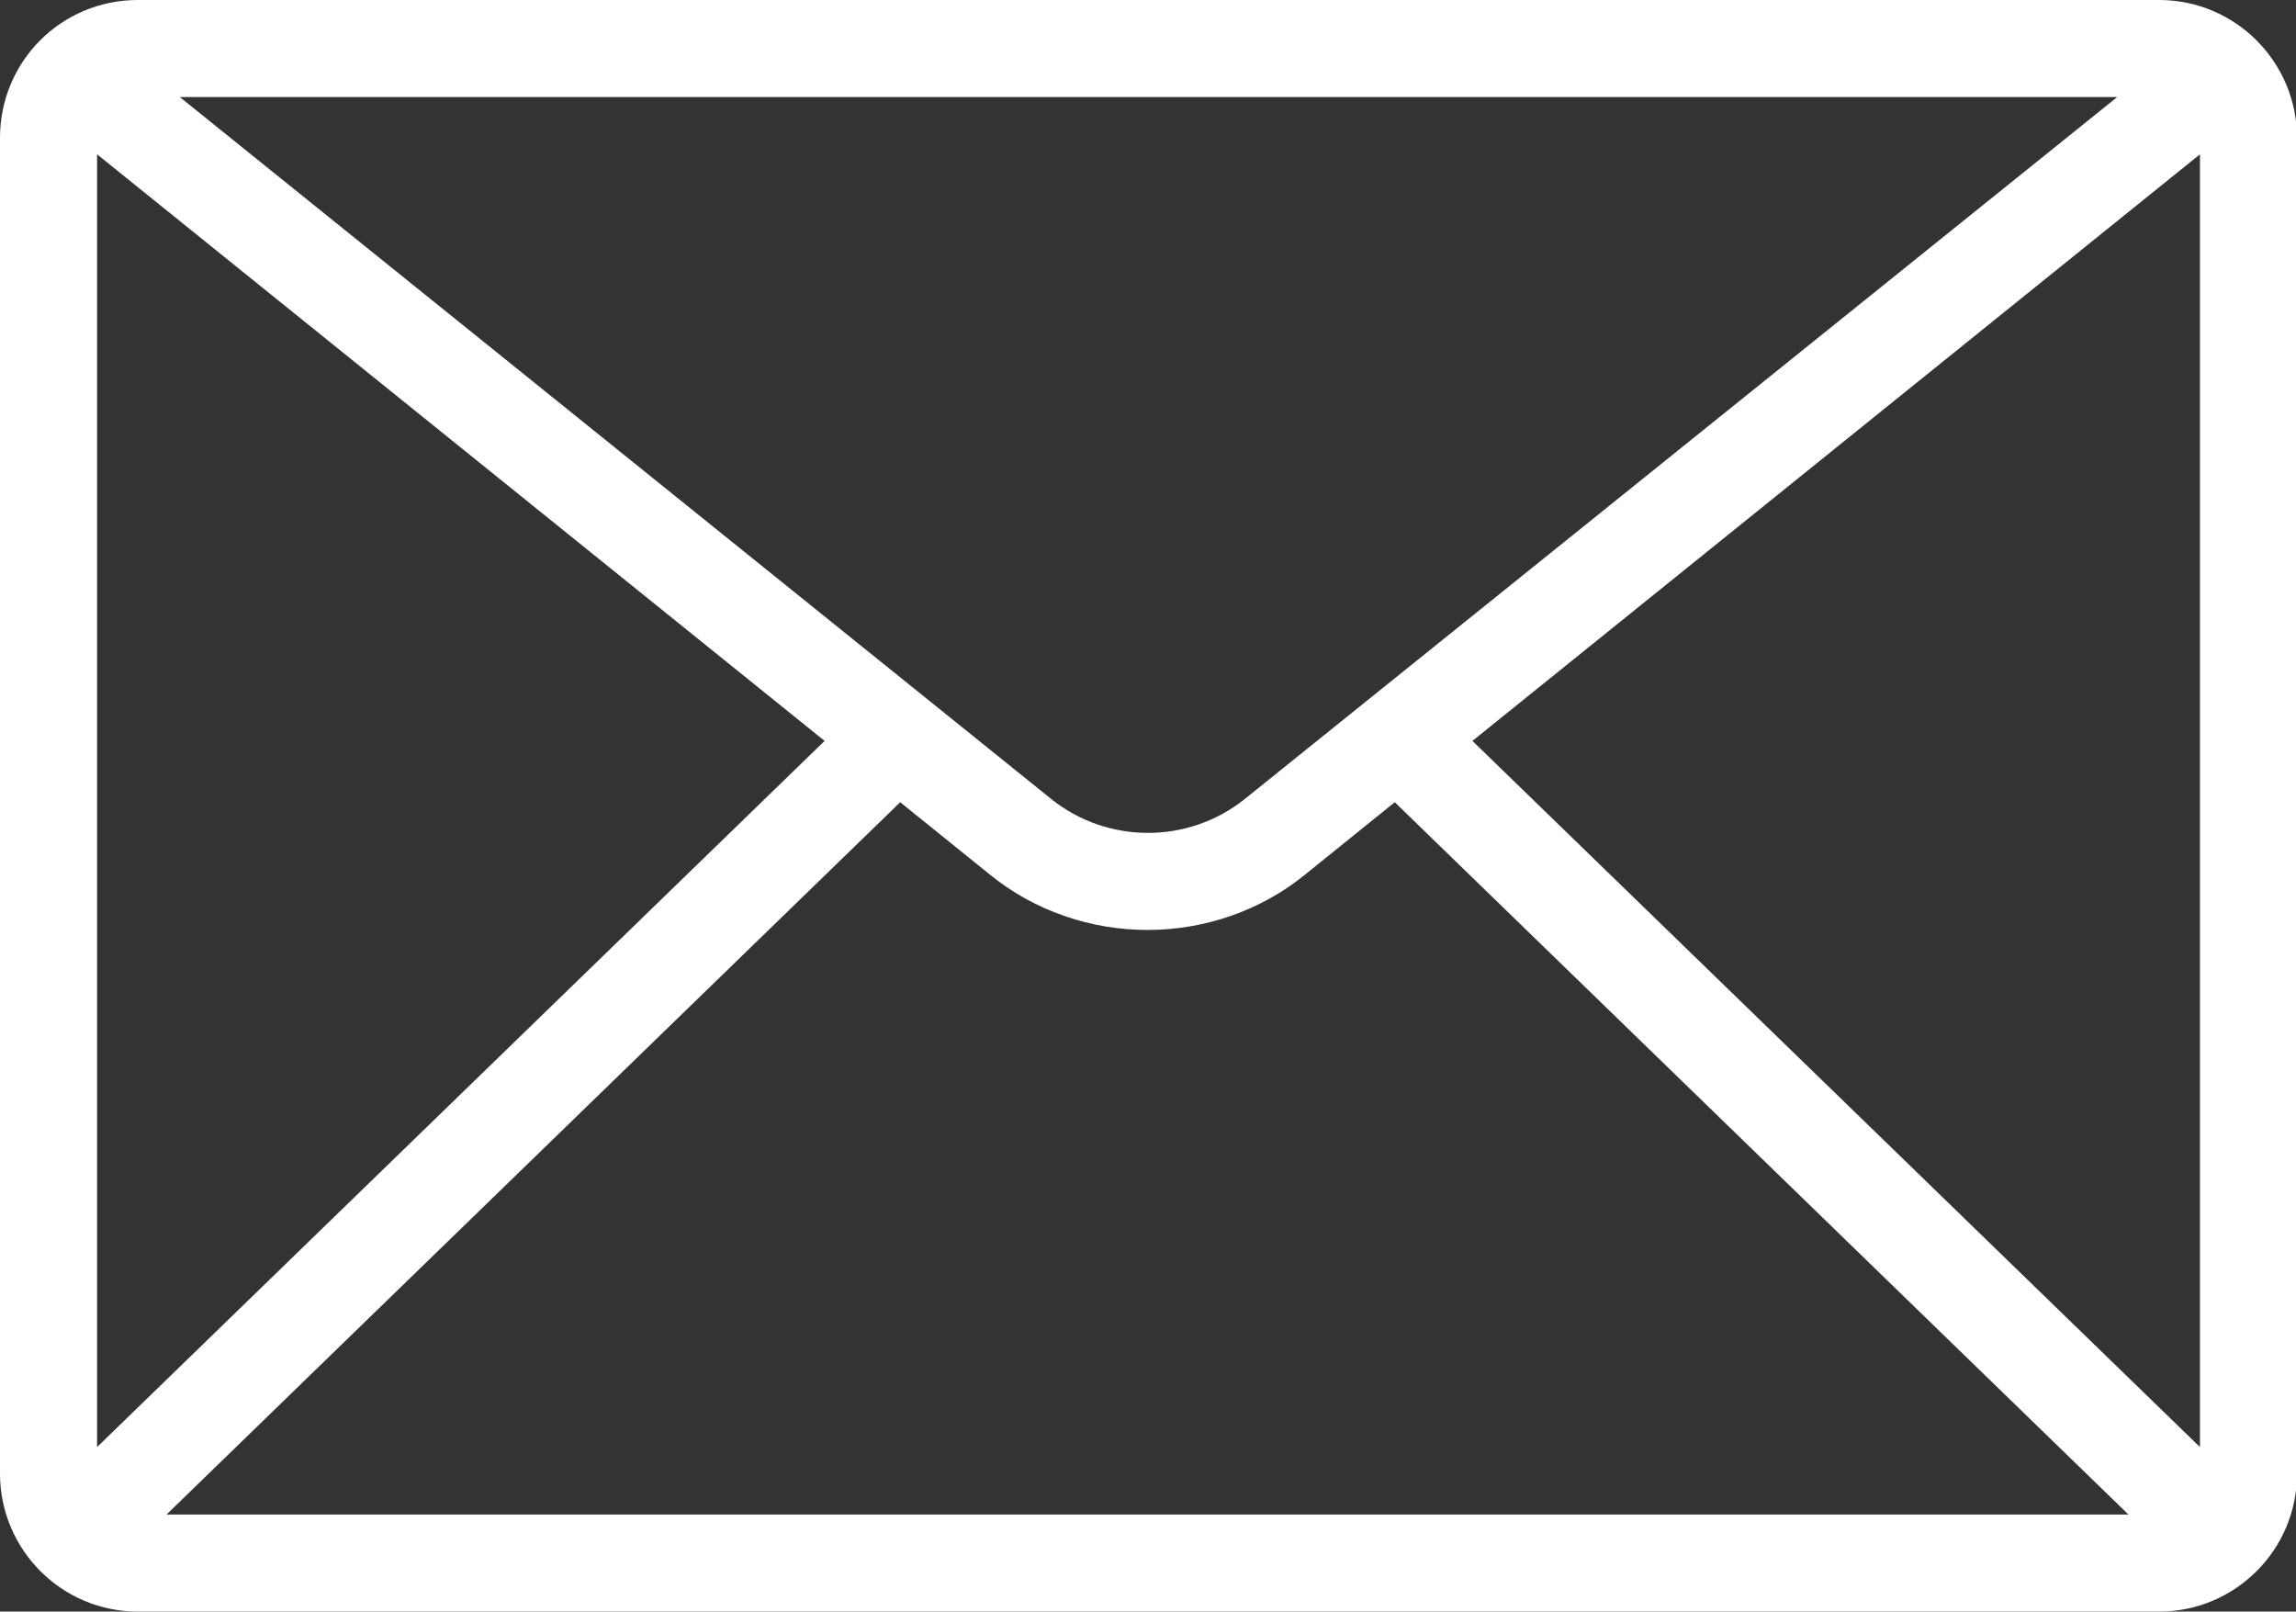 <?xml version="1.0" encoding="UTF-8"?><svg id="_レイヤー_2" xmlns="http://www.w3.org/2000/svg" viewBox="0 0 22.47 15.77"><rect x="0" y="0" width="22.47" height="15.77" fill="#333333" stroke="none"/><defs><style>.cls-1{fill:#fff;}</style></defs><g id="_デザイン"><path class="cls-1" d="M21.13,0H1.35C.6,0,0,.6,0,1.35V14.42c0,.74,.6,1.35,1.35,1.35H21.13c.74,0,1.35-.6,1.35-1.35V1.35c0-.74-.6-1.35-1.35-1.35m.4,1.51V14.16l-7.12-6.91L21.53,1.51ZM8.81,7.85l.88,.71c.43,.35,.98,.54,1.54,.54s1.11-.19,1.54-.54l.88-.71,7.18,6.97H1.63l7.18-6.97Zm1.48-.03L1.76,.95H20.72L12.18,7.82c-.55,.44-1.34,.44-1.89,0m-2.22-.57L.95,14.16V1.51l7.12,5.74Z"/></g></svg>